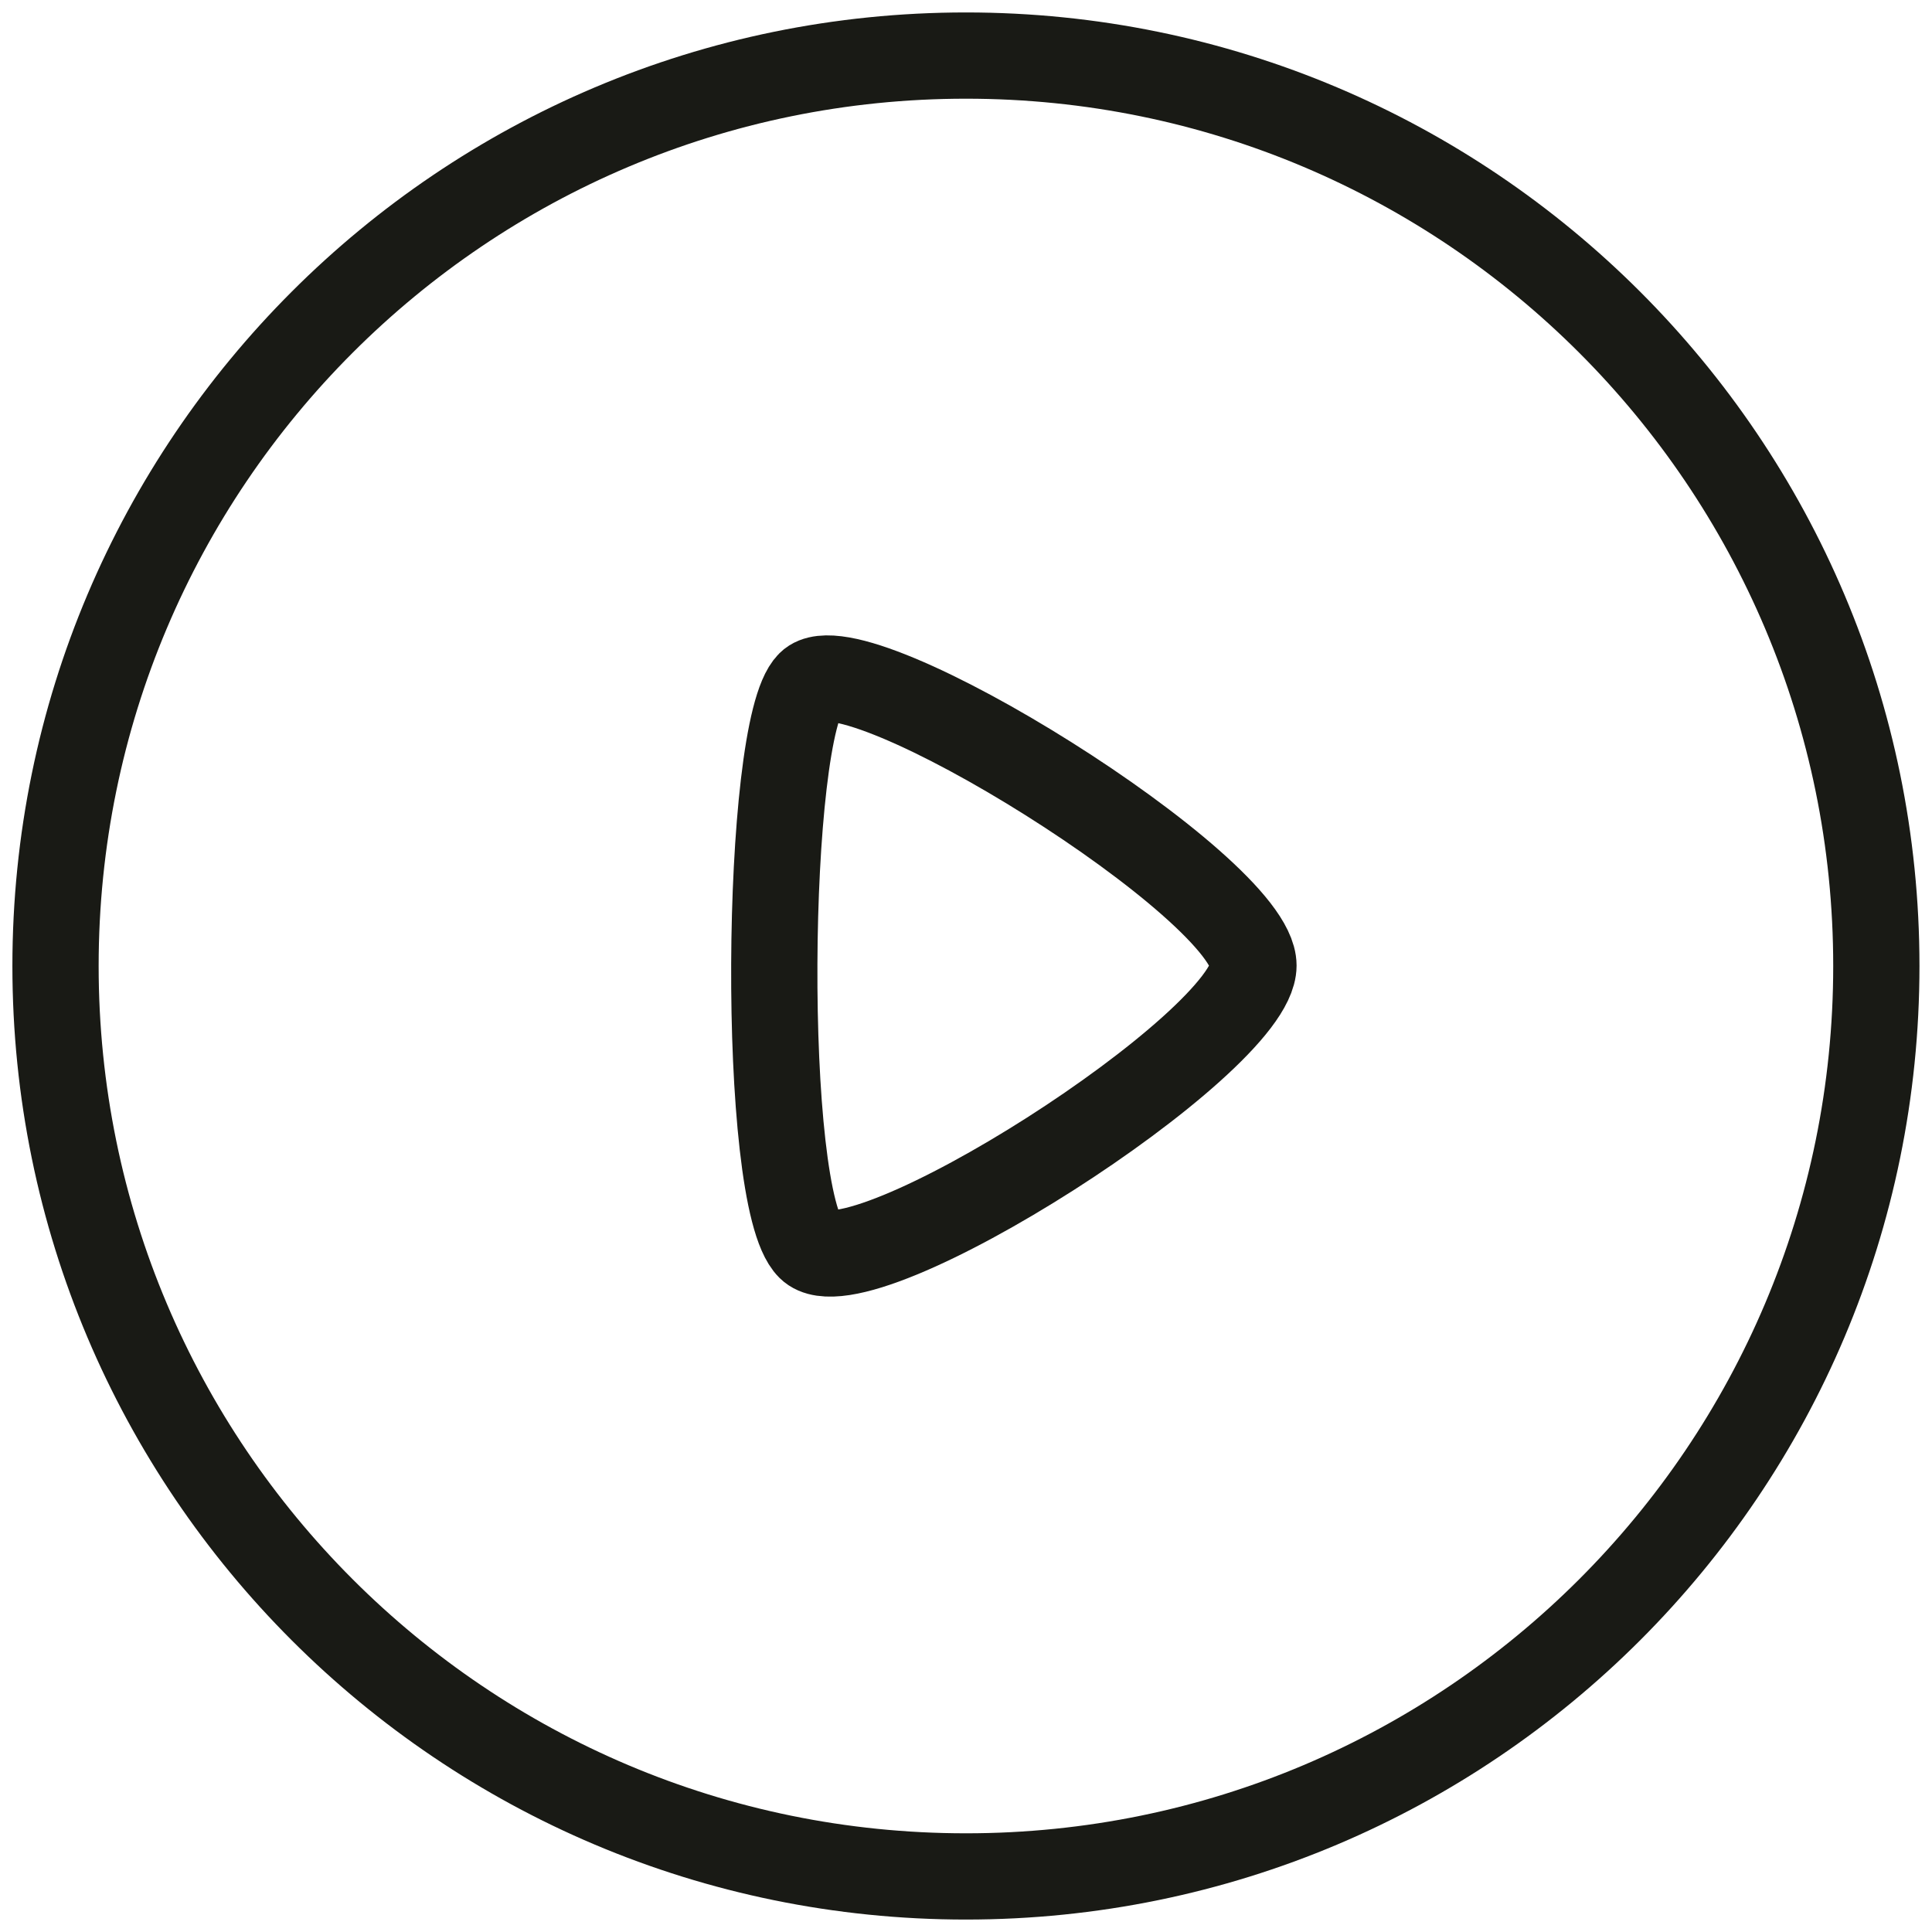 <svg width="42" height="42" viewBox="0 0 42 42" fill="none" xmlns="http://www.w3.org/2000/svg">
<path fill-rule="evenodd" clip-rule="evenodd" d="M20.999 1.208C31.928 1.208 40.79 10.069 40.79 21C40.79 31.931 31.928 40.792 20.999 40.792C10.068 40.792 1.207 31.931 1.207 21C1.207 10.069 10.068 1.208 20.999 1.208Z" stroke="#191A15" stroke-width="1.875" stroke-linecap="round" stroke-linejoin="round"/>
<path fill-rule="evenodd" clip-rule="evenodd" d="M27.249 20.99C27.249 19.3 18.587 13.894 17.605 14.866C16.622 15.838 16.528 26.05 17.605 27.114C18.682 28.181 27.249 22.68 27.249 20.99Z" stroke="#191A15" stroke-width="1.875" stroke-linecap="round" stroke-linejoin="round"/>
</svg>
